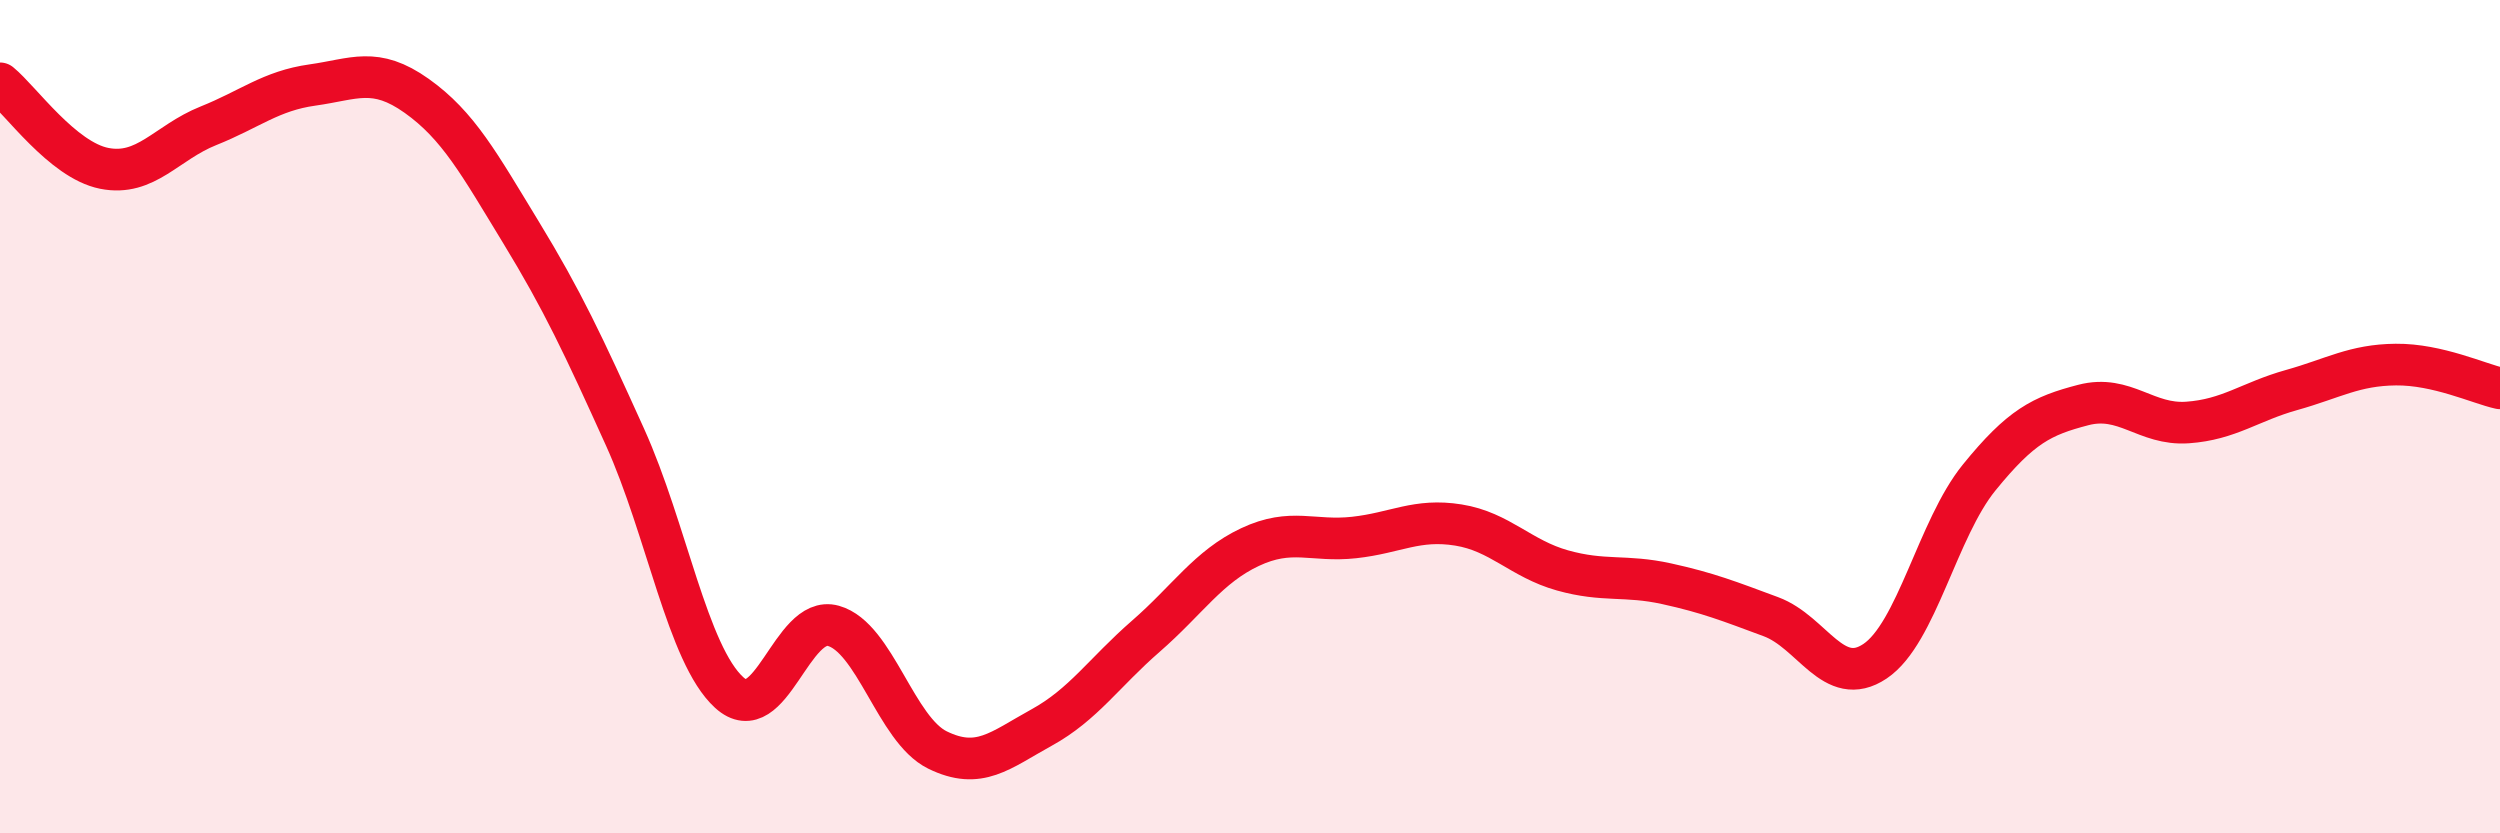 
    <svg width="60" height="20" viewBox="0 0 60 20" xmlns="http://www.w3.org/2000/svg">
      <path
        d="M 0,2 C 0.5,2.41 1.5,3.84 2.5,4.04 C 3.5,4.24 4,3.42 5,3.02 C 6,2.62 6.5,2.18 7.5,2.04 C 8.5,1.9 9,1.59 10,2.3 C 11,3.01 11.5,3.93 12.5,5.57 C 13.5,7.21 14,8.28 15,10.49 C 16,12.7 16.5,15.71 17.5,16.62 C 18.5,17.53 19,14.74 20,15.02 C 21,15.3 21.5,17.51 22.5,18 C 23.5,18.49 24,18.01 25,17.46 C 26,16.91 26.5,16.14 27.5,15.27 C 28.5,14.4 29,13.6 30,13.13 C 31,12.66 31.5,13.01 32.5,12.9 C 33.5,12.79 34,12.44 35,12.6 C 36,12.76 36.5,13.41 37.5,13.69 C 38.5,13.97 39,13.79 40,14.01 C 41,14.23 41.5,14.43 42.5,14.8 C 43.5,15.17 44,16.54 45,15.87 C 46,15.2 46.5,12.69 47.5,11.46 C 48.5,10.23 49,9.98 50,9.72 C 51,9.46 51.5,10.21 52.5,10.14 C 53.5,10.07 54,9.64 55,9.36 C 56,9.08 56.5,8.76 57.5,8.75 C 58.5,8.74 59.5,9.21 60,9.32L60 20L0 20Z"
        fill="#EB0A25"
        opacity="0.1"
        stroke-linecap="round"
        stroke-linejoin="round"
      />
      <path
        d="M 0,2 C 0.5,2.41 1.5,3.84 2.5,4.04 C 3.5,4.24 4,3.42 5,3.02 C 6,2.62 6.5,2.18 7.5,2.04 C 8.5,1.9 9,1.59 10,2.3 C 11,3.01 11.5,3.93 12.5,5.57 C 13.5,7.21 14,8.28 15,10.49 C 16,12.7 16.5,15.71 17.5,16.62 C 18.5,17.53 19,14.74 20,15.02 C 21,15.3 21.5,17.51 22.5,18 C 23.5,18.49 24,18.01 25,17.46 C 26,16.91 26.5,16.14 27.5,15.27 C 28.5,14.4 29,13.6 30,13.13 C 31,12.66 31.5,13.01 32.5,12.9 C 33.5,12.79 34,12.44 35,12.6 C 36,12.76 36.5,13.41 37.5,13.69 C 38.5,13.97 39,13.79 40,14.01 C 41,14.23 41.5,14.43 42.5,14.8 C 43.5,15.17 44,16.54 45,15.87 C 46,15.2 46.5,12.69 47.5,11.46 C 48.5,10.23 49,9.98 50,9.72 C 51,9.46 51.5,10.21 52.5,10.14 C 53.5,10.07 54,9.64 55,9.36 C 56,9.08 56.5,8.76 57.5,8.75 C 58.5,8.74 59.5,9.21 60,9.32"
        stroke="#EB0A25"
        stroke-width="1"
        fill="none"
        stroke-linecap="round"
        stroke-linejoin="round"
      />
    </svg>
  